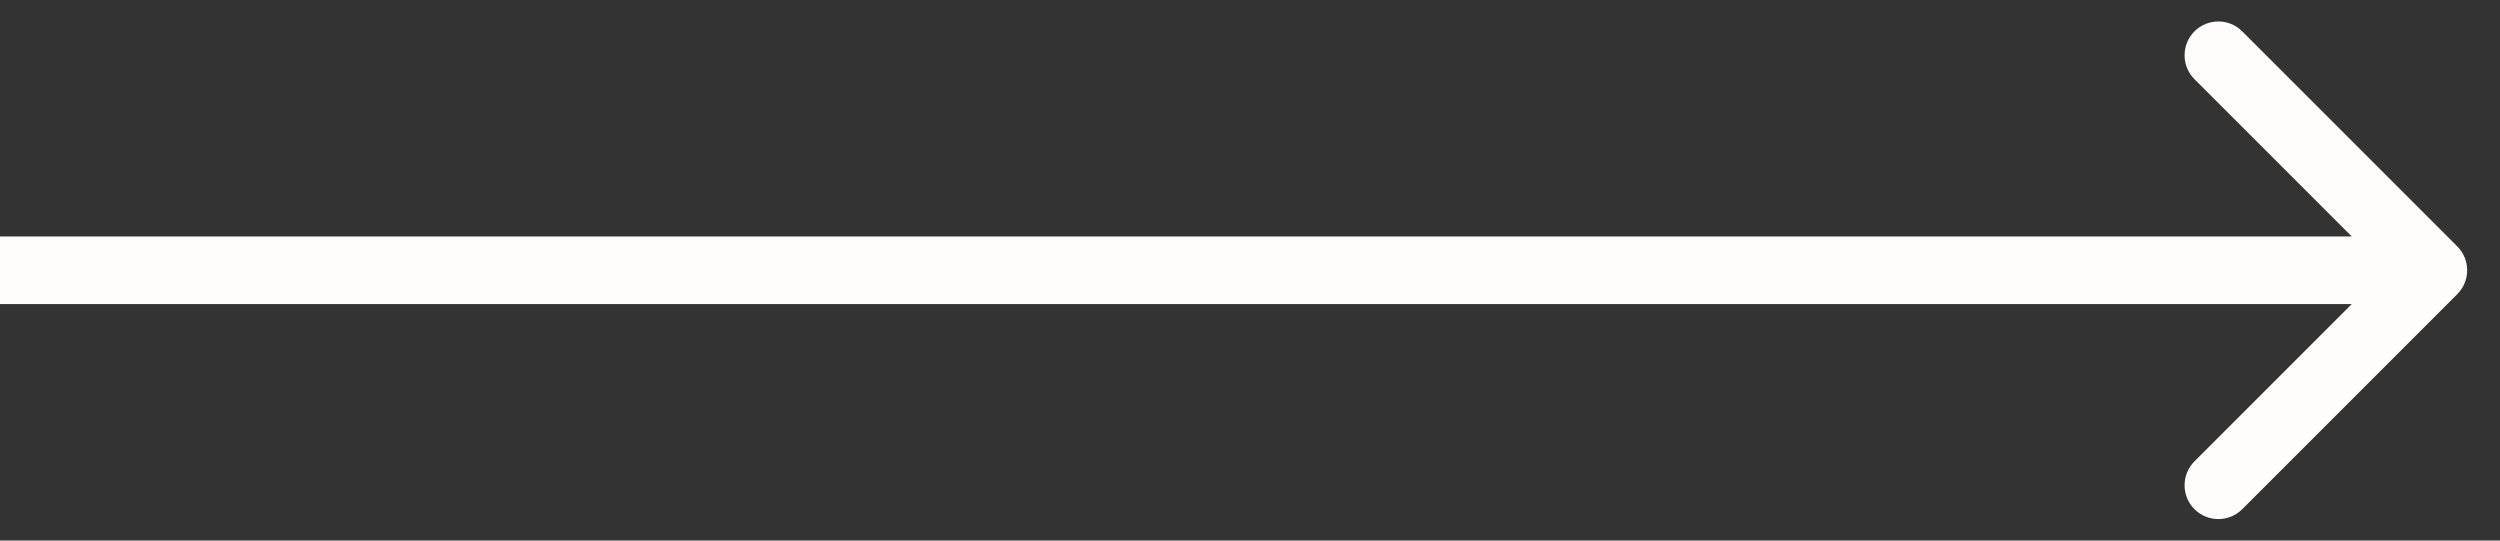 <?xml version="1.0" encoding="UTF-8"?> <svg xmlns="http://www.w3.org/2000/svg" width="37" height="8" viewBox="0 0 37 8" fill="none"><rect x="0" y="0" width="37" height="8" fill="#333333" stroke="none"/><path d="M36.367 4.354C36.563 4.158 36.563 3.842 36.367 3.646L33.185 0.464C32.99 0.269 32.674 0.269 32.478 0.464C32.283 0.66 32.283 0.976 32.478 1.172L35.307 4L32.478 6.828C32.283 7.024 32.283 7.34 32.478 7.536C32.674 7.731 32.99 7.731 33.185 7.536L36.367 4.354ZM0 4V4.5H36.014V4V3.5H0V4Z" fill="#FFFCFC"></path></svg> 